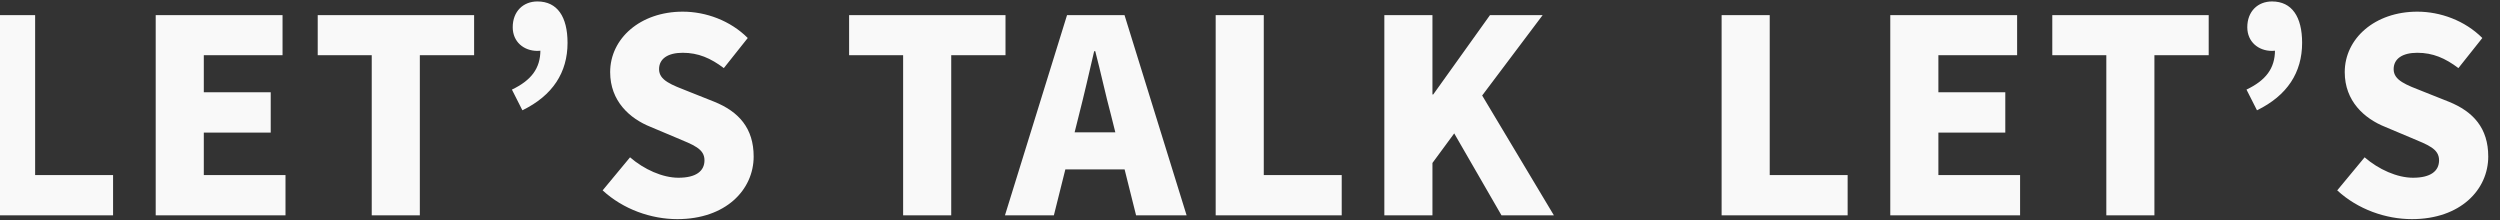 <svg width="1440" height="127" viewBox="0 0 1440 127" fill="none" xmlns="http://www.w3.org/2000/svg">
<rect x="0" y="0" width="1440" height="127" fill="#333333" stroke="none"/>
<path d="M-1006.59 124.049V8.731H-978.882V100.831H-933.994V124.049H-1006.59ZM-909.436 124.049V8.731H-836.375V31.795H-881.728V53.156H-843.186V76.374H-881.728V100.831H-834.673V124.049H-909.436ZM-785.003 124.049V31.795H-816.116V8.731H-726.029V31.795H-757.296V124.049H-785.003ZM-698.221 63.526L-704.258 51.608C-693.268 46.345 -687.851 39.534 -687.851 28.854L-688.47 13.22L-679.647 25.448C-682.278 27.615 -685.993 29.318 -689.553 29.318C-697.447 29.318 -703.794 24.055 -703.794 15.697C-703.794 6.564 -697.757 0.837 -689.553 0.837C-678.099 0.837 -672.217 9.66 -672.217 24.674C-672.217 41.701 -680.73 55.013 -698.221 63.526ZM-608.972 126.216C-623.987 126.216 -640.085 120.643 -652.004 109.653L-636.215 90.614C-628.166 97.58 -617.486 102.378 -608.353 102.378C-598.137 102.378 -593.339 98.509 -593.339 92.317C-593.339 85.661 -599.685 83.494 -609.591 79.315L-624.296 73.123C-636.37 68.325 -647.67 58.264 -647.67 41.546C-647.67 22.198 -630.333 6.719 -605.877 6.719C-592.565 6.719 -578.479 11.827 -568.418 21.888L-582.194 39.225C-589.779 33.497 -596.899 30.402 -605.877 30.402C-614.39 30.402 -619.498 33.807 -619.498 39.844C-619.498 46.345 -612.378 48.822 -602.162 52.846L-587.766 58.573C-573.526 64.3 -565.012 73.897 -565.012 90.15C-565.012 109.344 -581.11 126.216 -608.972 126.216ZM-478.921 124.049V31.795H-510.033V8.731H-419.946V31.795H-451.214V124.049H-478.921ZM-420.269 124.049L-384.513 8.731H-351.388L-315.632 124.049H-344.732L-359.127 66.467C-362.223 55.013 -365.164 41.237 -368.26 29.473H-368.879C-371.665 41.546 -374.761 55.013 -377.702 66.467L-392.098 124.049H-420.269ZM-395.967 97.58V76.219H-340.243V97.58H-395.967ZM-298.89 124.049V8.731H-271.183V100.831H-226.295V124.049H-298.89ZM-201.736 124.049V8.731H-174.029V54.394H-173.565L-140.904 8.731H-110.566L-145.393 55.013L-104.065 124.049H-134.248L-161.491 76.838L-174.029 93.865V124.049H-201.736ZM-7.47 124.049V8.731H20.237V100.831H65.126V124.049H-7.47ZM89.684 124.049V8.731H162.744V31.795H117.391V53.156H155.933V76.374H117.391V100.831H164.447V124.049H89.684ZM214.116 124.049V31.795H183.003V8.731H273.09V31.795H241.823V124.049H214.116ZM300.898 63.526L294.861 51.608C305.851 46.345 311.269 39.534 311.269 28.854L310.65 13.22L319.473 25.448C316.841 27.615 313.126 29.318 309.566 29.318C301.672 29.318 295.326 24.055 295.326 15.697C295.326 6.564 301.362 0.837 309.566 0.837C321.02 0.837 326.902 9.66 326.902 24.674C326.902 41.701 318.389 55.013 300.898 63.526ZM390.147 126.216C375.133 126.216 359.034 120.643 347.116 109.653L362.904 90.614C370.953 97.58 381.634 102.378 390.766 102.378C400.982 102.378 405.781 98.509 405.781 92.317C405.781 85.661 399.434 83.494 389.528 79.315L374.823 73.123C362.749 68.325 351.45 58.264 351.45 41.546C351.45 22.198 368.786 6.719 393.243 6.719C406.555 6.719 420.64 11.827 430.702 21.888L416.925 39.225C409.341 33.497 402.221 30.402 393.243 30.402C384.729 30.402 379.621 33.807 379.621 39.844C379.621 46.345 386.742 48.822 396.958 52.846L411.353 58.573C425.594 64.3 434.107 73.897 434.107 90.15C434.107 109.344 418.009 126.216 390.147 126.216ZM520.199 124.049V31.795H489.086V8.731H579.173V31.795H547.906V124.049H520.199ZM578.85 124.049L614.606 8.731H647.731L683.487 124.049H654.387L639.992 66.467C636.896 55.013 633.955 41.237 630.859 29.473H630.24C627.454 41.546 624.358 55.013 621.417 66.467L607.022 124.049H578.85ZM603.152 97.58V76.219H658.876V97.58H603.152ZM700.229 124.049V8.731H727.936V100.831H772.825V124.049H700.229ZM797.383 124.049V8.731H825.09V54.394H825.555L858.215 8.731H888.554L853.726 55.013L895.055 124.049H864.871L837.628 76.838L825.09 93.865V124.049H797.383ZM991.649 124.049V8.731H1019.36V100.831H1064.24V124.049H991.649ZM1088.8 124.049V8.731H1161.86V31.795H1116.51V53.156H1155.05V76.374H1116.51V100.831H1163.57V124.049H1088.8ZM1213.24 124.049V31.795H1182.12V8.731H1272.21V31.795H1240.94V124.049H1213.24ZM1300.02 63.526L1293.98 51.608C1304.97 46.345 1310.39 39.534 1310.39 28.854L1309.77 13.22L1318.59 25.448C1315.96 27.615 1312.25 29.318 1308.69 29.318C1300.79 29.318 1294.44 24.055 1294.44 15.697C1294.44 6.564 1300.48 0.837 1308.69 0.837C1320.14 0.837 1326.02 9.66 1326.02 24.674C1326.02 41.701 1317.51 55.013 1300.02 63.526ZM1389.27 126.216C1374.25 126.216 1358.15 120.643 1346.24 109.653L1362.02 90.614C1370.07 97.58 1380.75 102.378 1389.89 102.378C1400.1 102.378 1404.9 98.509 1404.9 92.317C1404.9 85.661 1398.55 83.494 1388.65 79.315L1373.94 73.123C1361.87 68.325 1350.57 58.264 1350.57 41.546C1350.57 22.198 1367.91 6.719 1392.36 6.719C1405.67 6.719 1419.76 11.827 1429.82 21.888L1416.04 39.225C1408.46 33.497 1401.34 30.402 1392.36 30.402C1383.85 30.402 1378.74 33.807 1378.74 39.844C1378.74 46.345 1385.86 48.822 1396.08 52.846L1410.47 58.573C1424.71 64.3 1433.23 73.897 1433.23 90.15C1433.23 109.344 1417.13 126.216 1389.27 126.216ZM1519.32 124.049V31.795H1488.21V8.731H1578.29V31.795H1547.02V124.049H1519.32ZM1577.97 124.049L1613.73 8.731H1646.85L1682.61 124.049H1653.51L1639.11 66.467C1636.02 55.013 1633.07 41.237 1629.98 29.473H1629.36C1626.57 41.546 1623.48 55.013 1620.54 66.467L1606.14 124.049H1577.97ZM1602.27 97.58V76.219H1658V97.58H1602.27ZM1699.35 124.049V8.731H1727.06V100.831H1771.94V124.049H1699.35ZM1796.5 124.049V8.731H1824.21V54.394H1824.67L1857.33 8.731H1887.67L1852.85 55.013L1894.17 124.049H1863.99L1836.75 76.838L1824.21 93.865V124.049H1796.5ZM1990.77 124.049V8.731H2018.48V100.831H2063.36V124.049H1990.77ZM2087.92 124.049V8.731H2160.98V31.795H2115.63V53.156H2154.17V76.374H2115.63V100.831H2162.69V124.049H2087.92ZM2212.35 124.049V31.795H2181.24V8.731H2271.33V31.795H2240.06V124.049H2212.35ZM2299.14 63.526L2293.1 51.608C2304.09 46.345 2309.51 39.534 2309.51 28.854L2308.89 13.22L2317.71 25.448C2315.08 27.615 2311.36 29.318 2307.8 29.318C2299.91 29.318 2293.56 24.055 2293.56 15.697C2293.56 6.564 2299.6 0.837 2307.8 0.837C2319.26 0.837 2325.14 9.66 2325.14 24.674C2325.14 41.701 2316.63 55.013 2299.14 63.526ZM2388.39 126.216C2373.37 126.216 2357.27 120.643 2345.35 109.653L2361.14 90.614C2369.19 97.58 2379.87 102.378 2389 102.378C2399.22 102.378 2404.02 98.509 2404.02 92.317C2404.02 85.661 2397.67 83.494 2387.77 79.315L2373.06 73.123C2360.99 68.325 2349.69 58.264 2349.69 41.546C2349.69 22.198 2367.02 6.719 2391.48 6.719C2404.79 6.719 2418.88 11.827 2428.94 21.888L2415.16 39.225C2407.58 33.497 2400.46 30.402 2391.48 30.402C2382.97 30.402 2377.86 33.807 2377.86 39.844C2377.86 46.345 2384.98 48.822 2395.2 52.846L2409.59 58.573C2423.83 64.3 2432.35 73.897 2432.35 90.15C2432.35 109.344 2416.25 126.216 2388.39 126.216ZM2518.44 124.049V31.795H2487.32V8.731H2577.41V31.795H2546.14V124.049H2518.44ZM2577.09 124.049L2612.85 8.731H2645.97L2681.73 124.049H2652.63L2638.23 66.467C2635.13 55.013 2632.19 41.237 2629.1 29.473H2628.48C2625.69 41.546 2622.6 55.013 2619.66 66.467L2605.26 124.049H2577.09ZM2601.39 97.58V76.219H2657.11V97.58H2601.39ZM2698.47 124.049V8.731H2726.17V100.831H2771.06V124.049H2698.47ZM2795.62 124.049V8.731H2823.33V54.394H2823.79L2856.45 8.731H2886.79L2851.96 55.013L2893.29 124.049H2863.11L2835.87 76.838L2823.33 93.865V124.049H2795.62Z" fill="#F9F9F9"/>
</svg>
